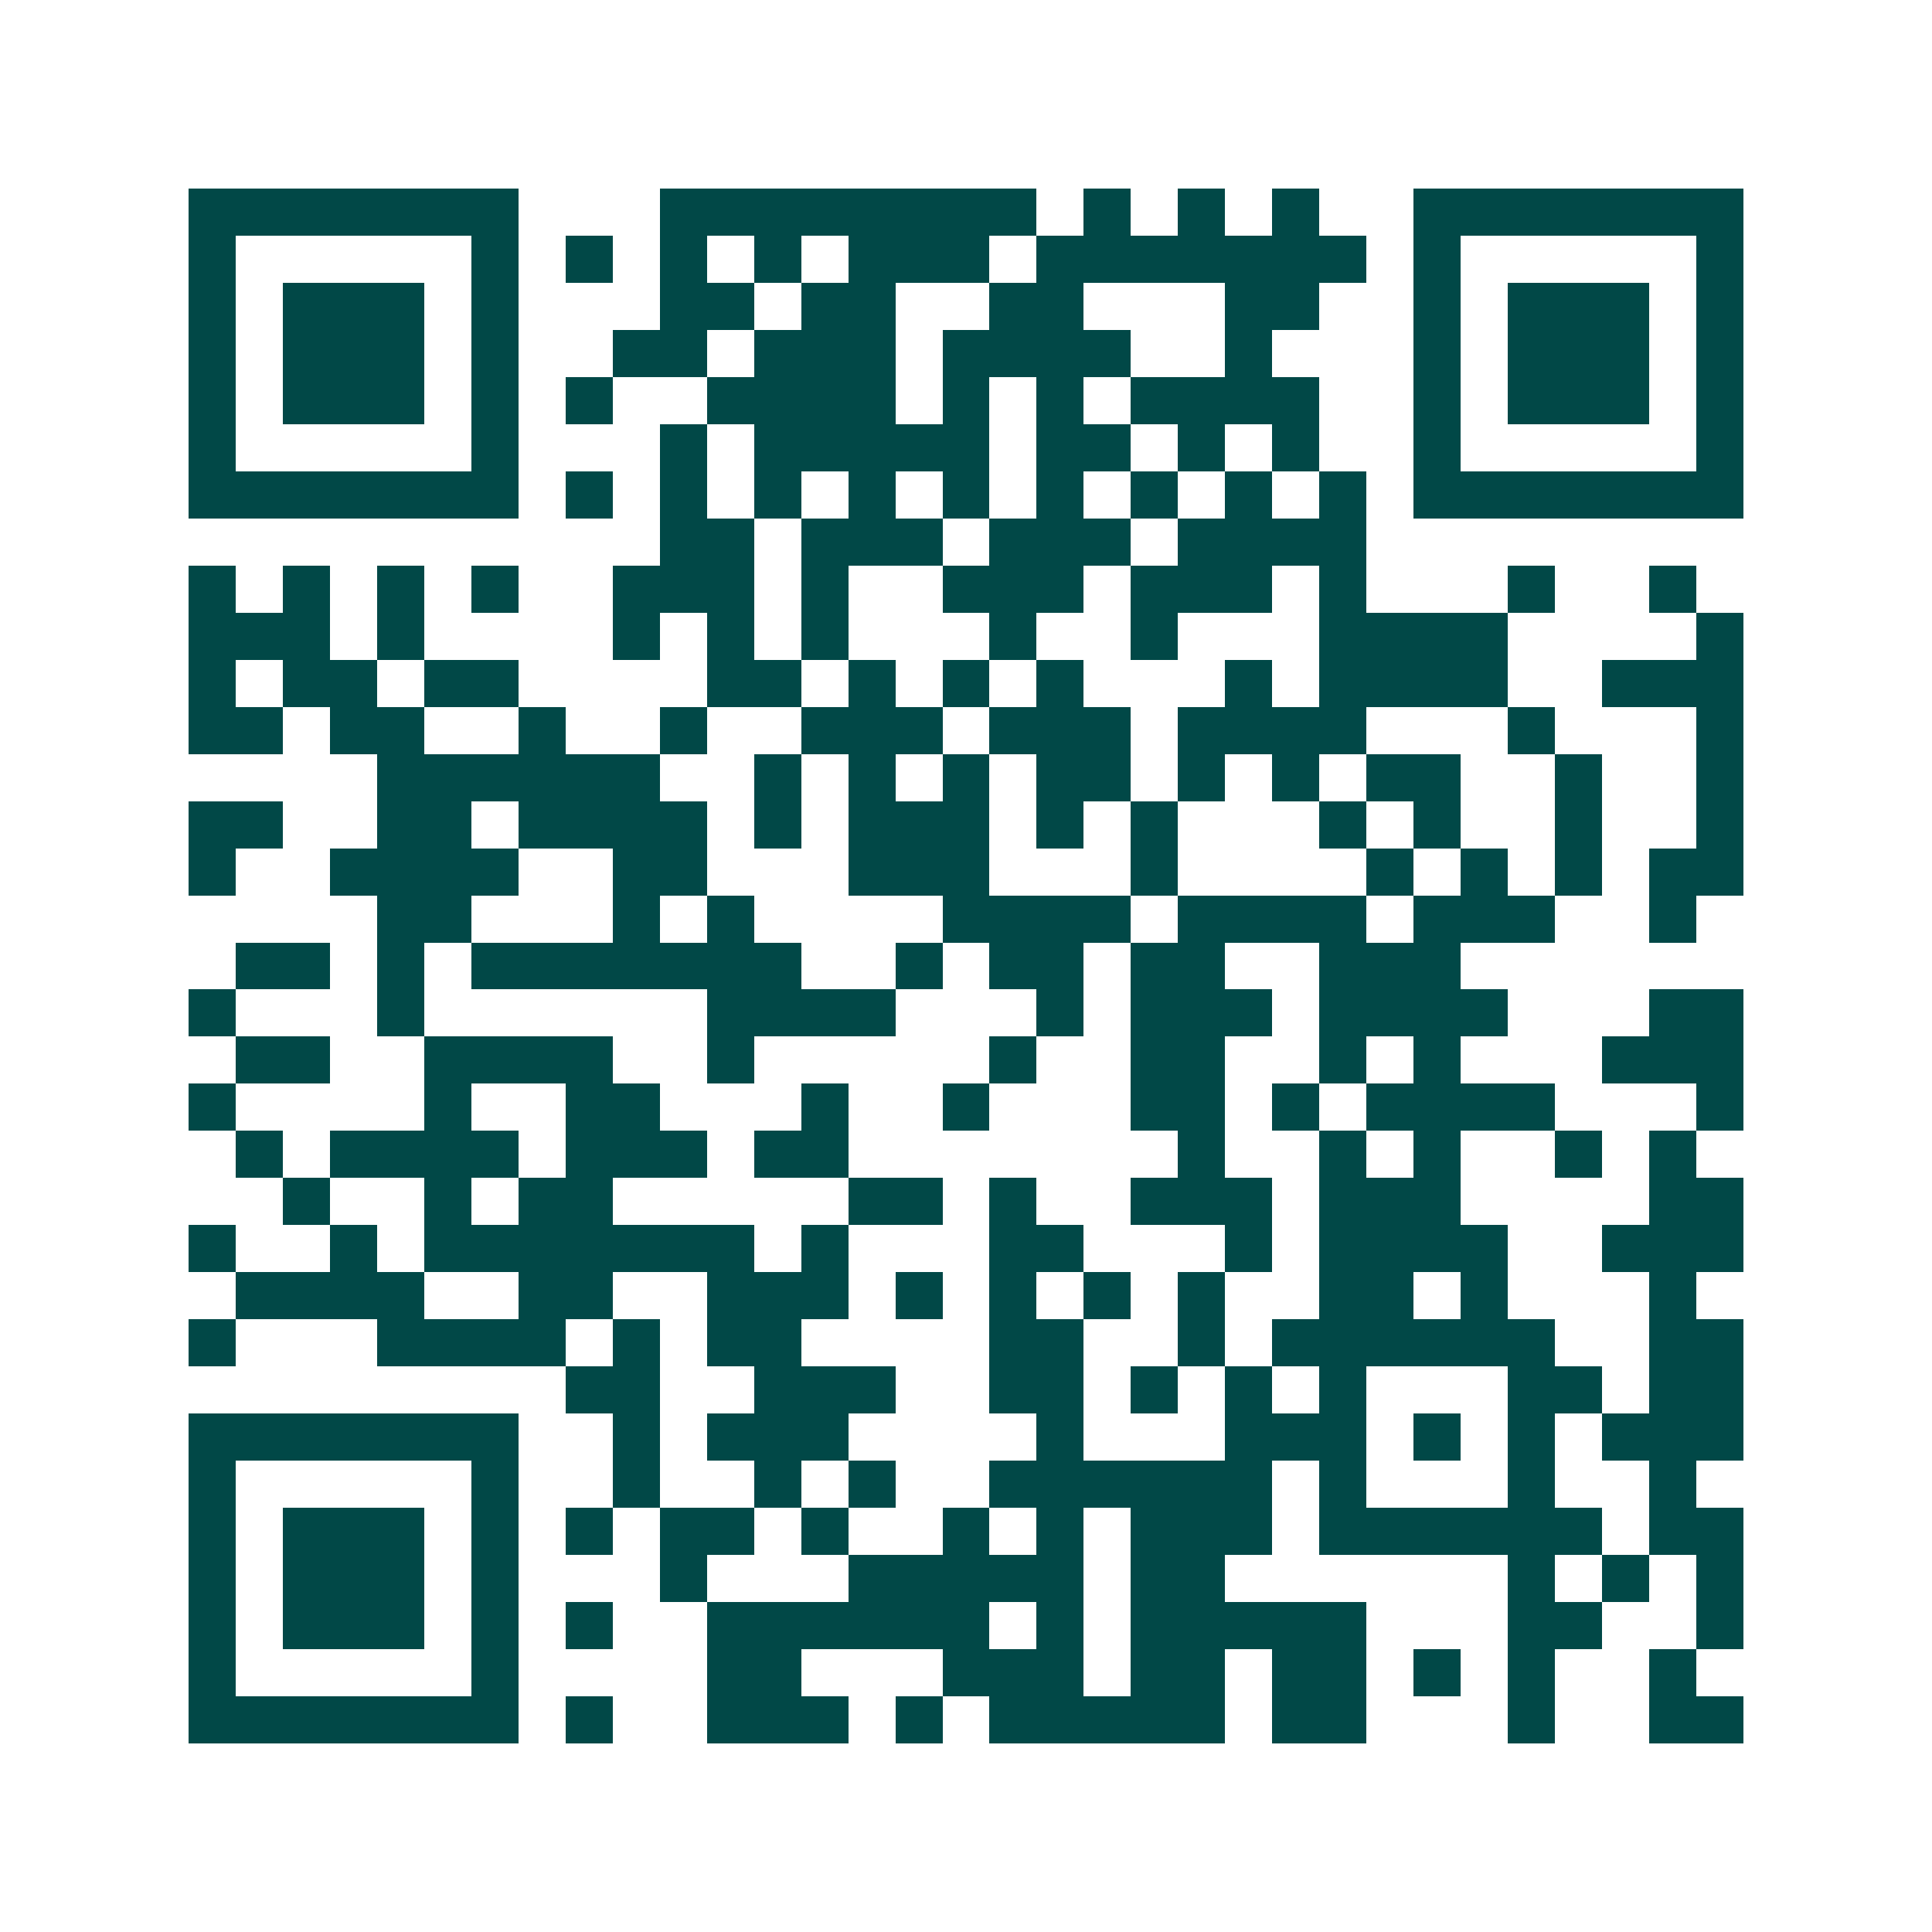 <svg xmlns="http://www.w3.org/2000/svg" width="200" height="200" viewBox="0 0 41 41" shape-rendering="crispEdges"><path fill="#ffffff" d="M0 0h41v41H0z"/><path stroke="#014847" d="M4 4.5h7m3 0h8m1 0h1m1 0h1m1 0h1m2 0h7M4 5.5h1m5 0h1m1 0h1m1 0h1m1 0h1m1 0h3m1 0h7m1 0h1m5 0h1M4 6.5h1m1 0h3m1 0h1m3 0h2m1 0h2m2 0h2m3 0h2m2 0h1m1 0h3m1 0h1M4 7.5h1m1 0h3m1 0h1m2 0h2m1 0h3m1 0h4m2 0h1m3 0h1m1 0h3m1 0h1M4 8.5h1m1 0h3m1 0h1m1 0h1m2 0h4m1 0h1m1 0h1m1 0h4m2 0h1m1 0h3m1 0h1M4 9.5h1m5 0h1m3 0h1m1 0h5m1 0h2m1 0h1m1 0h1m2 0h1m5 0h1M4 10.5h7m1 0h1m1 0h1m1 0h1m1 0h1m1 0h1m1 0h1m1 0h1m1 0h1m1 0h1m1 0h7M14 11.5h2m1 0h3m1 0h3m1 0h4M4 12.5h1m1 0h1m1 0h1m1 0h1m2 0h3m1 0h1m2 0h3m1 0h3m1 0h1m3 0h1m2 0h1M4 13.5h3m1 0h1m4 0h1m1 0h1m1 0h1m3 0h1m2 0h1m3 0h4m4 0h1M4 14.5h1m1 0h2m1 0h2m4 0h2m1 0h1m1 0h1m1 0h1m3 0h1m1 0h4m2 0h3M4 15.5h2m1 0h2m2 0h1m2 0h1m2 0h3m1 0h3m1 0h4m3 0h1m3 0h1M8 16.5h6m2 0h1m1 0h1m1 0h1m1 0h2m1 0h1m1 0h1m1 0h2m2 0h1m2 0h1M4 17.5h2m2 0h2m1 0h4m1 0h1m1 0h3m1 0h1m1 0h1m3 0h1m1 0h1m2 0h1m2 0h1M4 18.5h1m2 0h4m2 0h2m3 0h3m3 0h1m4 0h1m1 0h1m1 0h1m1 0h2M8 19.5h2m3 0h1m1 0h1m4 0h4m1 0h4m1 0h3m2 0h1M5 20.5h2m1 0h1m1 0h7m2 0h1m1 0h2m1 0h2m2 0h3M4 21.5h1m3 0h1m6 0h4m3 0h1m1 0h3m1 0h4m3 0h2M5 22.5h2m2 0h4m2 0h1m5 0h1m2 0h2m2 0h1m1 0h1m3 0h3M4 23.5h1m4 0h1m2 0h2m3 0h1m2 0h1m3 0h2m1 0h1m1 0h4m3 0h1M5 24.5h1m1 0h4m1 0h3m1 0h2m7 0h1m2 0h1m1 0h1m2 0h1m1 0h1M6 25.5h1m2 0h1m1 0h2m5 0h2m1 0h1m2 0h3m1 0h3m4 0h2M4 26.5h1m2 0h1m1 0h7m1 0h1m3 0h2m3 0h1m1 0h4m2 0h3M5 27.5h4m2 0h2m2 0h3m1 0h1m1 0h1m1 0h1m1 0h1m2 0h2m1 0h1m3 0h1M4 28.5h1m3 0h4m1 0h1m1 0h2m4 0h2m2 0h1m1 0h6m2 0h2M12 29.5h2m2 0h3m2 0h2m1 0h1m1 0h1m1 0h1m3 0h2m1 0h2M4 30.5h7m2 0h1m1 0h3m4 0h1m3 0h3m1 0h1m1 0h1m1 0h3M4 31.5h1m5 0h1m2 0h1m2 0h1m1 0h1m2 0h6m1 0h1m3 0h1m2 0h1M4 32.5h1m1 0h3m1 0h1m1 0h1m1 0h2m1 0h1m2 0h1m1 0h1m1 0h3m1 0h6m1 0h2M4 33.5h1m1 0h3m1 0h1m3 0h1m3 0h5m1 0h2m6 0h1m1 0h1m1 0h1M4 34.5h1m1 0h3m1 0h1m1 0h1m2 0h6m1 0h1m1 0h5m3 0h2m2 0h1M4 35.5h1m5 0h1m4 0h2m3 0h3m1 0h2m1 0h2m1 0h1m1 0h1m2 0h1M4 36.5h7m1 0h1m2 0h3m1 0h1m1 0h5m1 0h2m3 0h1m2 0h2"/></svg>
